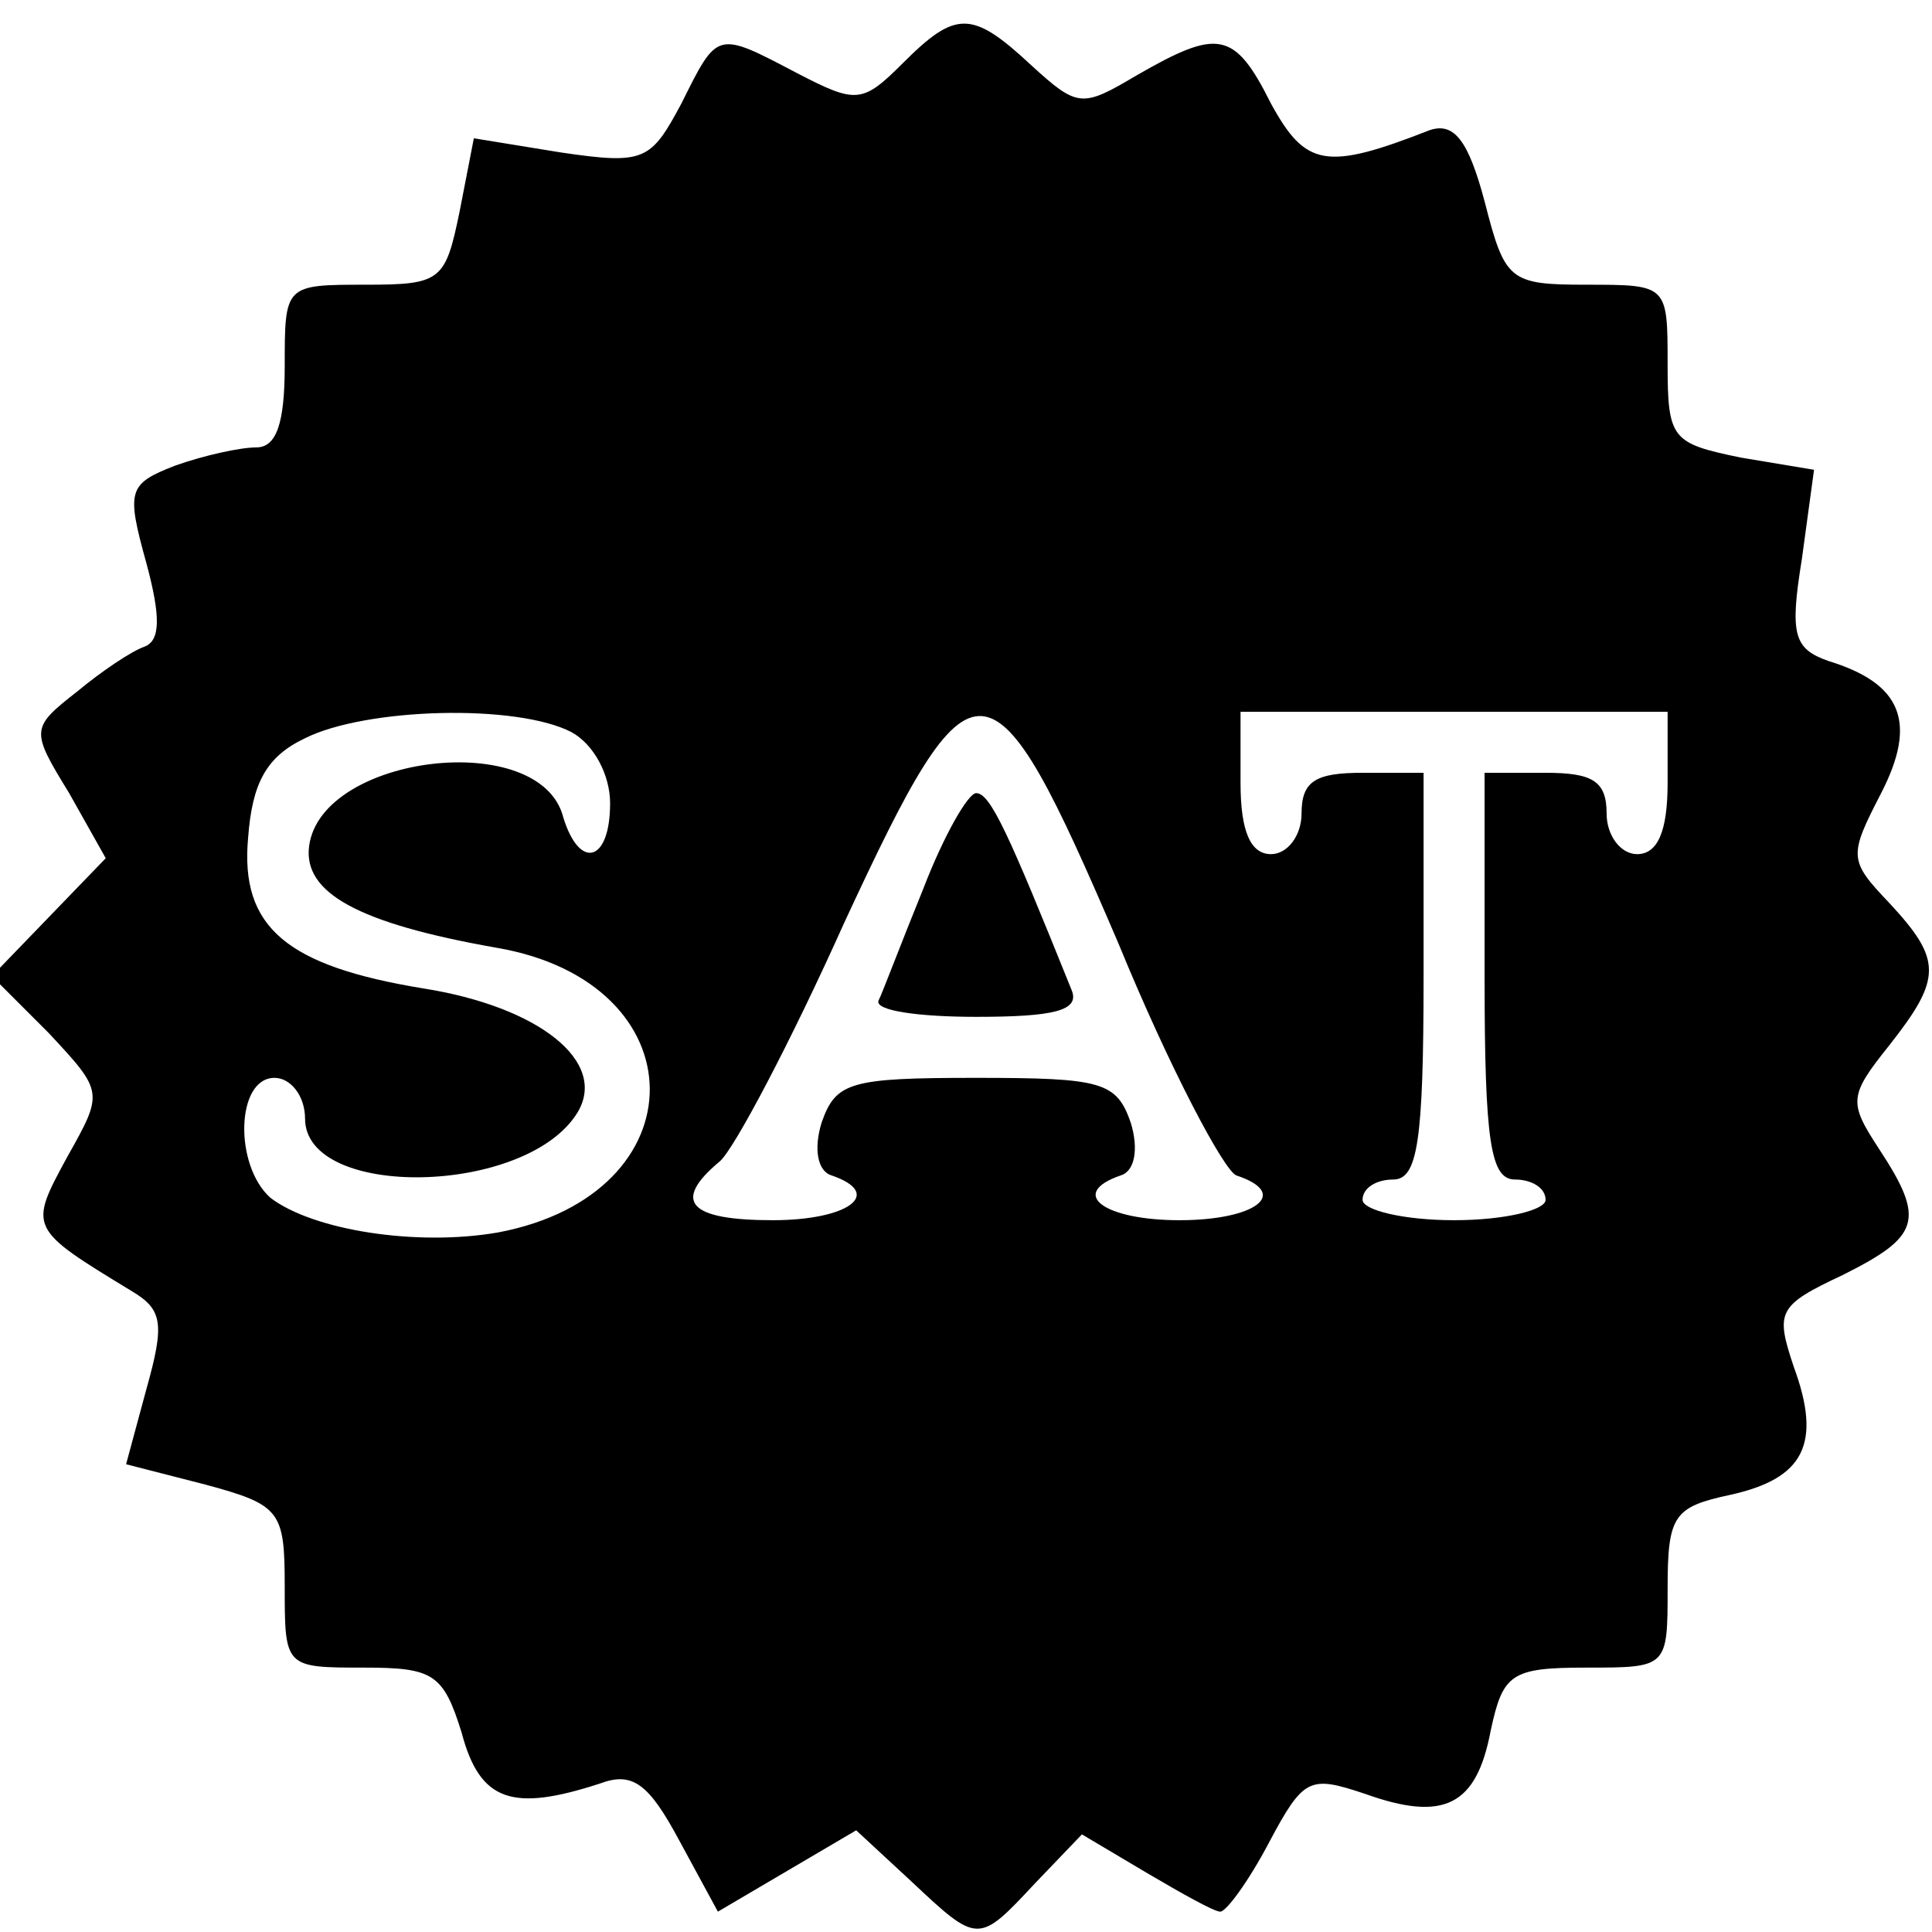 <?xml version="1.0" standalone="no"?>
<!DOCTYPE svg PUBLIC "-//W3C//DTD SVG 20010904//EN"
 "http://www.w3.org/TR/2001/REC-SVG-20010904/DTD/svg10.dtd">
<svg version="1.0" xmlns="http://www.w3.org/2000/svg"
 width="95pt" height="95pt" viewBox="0 0 95 95"
 preserveAspectRatio="xMidYMid meet">
<g transform="translate(0,95) scale(0.1,-0.1)"
fill="#000000" stroke="none">
<path d="M444 919 c-20 -20 -23 -20 -52 -5 -40 21 -39 21 -57 -15 -15 -28 -18
-30 -59 -24 l-43 7 -7 -36 c-7 -34 -9 -36 -46 -36 -40 0 -40 0 -40 -40 0 -28
-4 -40 -14 -40 -8 0 -26 -4 -40 -9 -23 -9 -24 -12 -14 -48 7 -26 7 -38 -1 -41
-6 -2 -21 -12 -33 -22 -23 -18 -23 -19 -4 -50 l18 -32 -28 -29 -28 -29 28 -28
c27 -29 27 -29 9 -61 -19 -35 -19 -35 32 -66 15 -9 16 -16 7 -48 l-10 -37 39
-10 c37 -10 39 -13 39 -50 0 -40 0 -40 39 -40 34 0 39 -3 48 -32 9 -34 25 -39
68 -25 16 6 24 0 39 -28 l19 -35 34 20 34 20 27 -25 c33 -31 33 -31 61 -1 l23
24 32 -19 c17 -10 33 -19 36 -19 3 0 14 15 24 34 17 32 20 33 47 24 39 -14 55
-6 62 31 6 28 10 31 47 31 40 0 40 0 40 39 0 36 3 40 31 46 36 8 45 25 31 63
-9 27 -8 30 24 45 38 19 41 27 18 62 -15 23 -15 26 5 51 26 33 26 42 0 70 -20
21 -20 23 -4 54 18 35 10 54 -26 65 -17 6 -19 13 -13 50 l6 44 -36 6 c-34 7
-36 9 -36 46 0 39 0 39 -40 39 -38 0 -40 2 -50 41 -8 30 -15 39 -27 35 -51
-20 -61 -18 -78 13 -18 36 -26 37 -66 14 -27 -16 -29 -16 -52 5 -29 27 -37 27
-63 1z m-163 -329 c11 -6 19 -21 19 -35 0 -29 -15 -33 -23 -7 -11 44 -119 31
-125 -14 -3 -23 24 -38 92 -50 100 -17 101 -121 1 -140 -40 -7 -91 1 -112 17
-18 16 -17 59 2 59 8 0 15 -9 15 -20 0 -40 109 -38 134 3 15 25 -19 52 -76 61
-67 11 -90 30 -86 74 2 27 9 40 28 49 30 15 104 17 131 3z m269 -104 c25 -61
52 -112 58 -114 27 -9 9 -22 -28 -22 -37 0 -55 13 -29 22 7 2 9 13 5 26 -7 20
-14 22 -76 22 -62 0 -69 -2 -76 -22 -4 -13 -2 -24 5 -26 26 -9 8 -22 -29 -22
-41 0 -50 9 -26 29 7 6 35 59 61 117 64 138 72 137 135 -10z m270 79 c0 -24
-5 -35 -15 -35 -8 0 -15 9 -15 20 0 16 -7 20 -30 20 l-30 0 0 -100 c0 -82 3
-100 15 -100 8 0 15 -4 15 -10 0 -5 -20 -10 -45 -10 -25 0 -45 5 -45 10 0 6 7
10 15 10 12 0 15 18 15 100 l0 100 -30 0 c-23 0 -30 -4 -30 -20 0 -11 -7 -20
-15 -20 -10 0 -15 11 -15 35 l0 35 105 0 105 0 0 -35z"/>
<path d="M454 513 c-11 -27 -20 -51 -22 -55 -2 -5 20 -8 48 -8 38 0 51 3 47
13 -31 77 -40 97 -47 97 -4 0 -16 -21 -26 -47z"/>
</g>
</svg>

